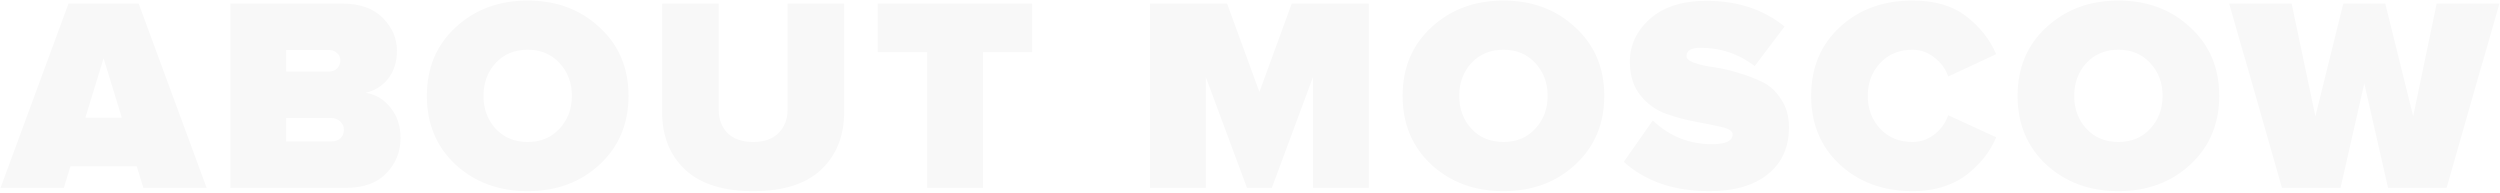 <?xml version="1.0" encoding="UTF-8"?> <svg xmlns="http://www.w3.org/2000/svg" width="905" height="70" viewBox="0 0 905 70" fill="none"> <path d="M74.8 68H51.9L49.5 60.2H25.5L23.1 68H0.2L24.8 1.3H50.2L74.8 68ZM44.1 42.6L37.5 21.1L30.9 42.6H44.1ZM125.296 68H83.396V1.3H123.896C130.296 1.3 135.196 3.033 138.596 6.5C141.996 9.967 143.696 13.9 143.696 18.3C143.696 22.367 142.629 25.767 140.496 28.5C138.363 31.167 135.629 32.867 132.296 33.6C135.963 34.133 138.996 35.933 141.396 39C143.796 42 144.996 45.633 144.996 49.9C144.996 54.9 143.296 59.167 139.896 62.7C136.496 66.233 131.629 68 125.296 68ZM119.196 25.9C120.263 25.9 121.196 25.533 121.996 24.8C122.796 24 123.196 23.033 123.196 21.9C123.196 20.767 122.796 19.867 121.996 19.2C121.196 18.467 120.263 18.1 119.196 18.1H103.596V25.9H119.196ZM119.796 51.2C121.263 51.2 122.396 50.833 123.196 50.1C124.063 49.3 124.496 48.267 124.496 47C124.496 45.8 124.063 44.8 123.196 44C122.329 43.133 121.196 42.7 119.796 42.7H103.596V51.2H119.796ZM217.023 59.6C210.089 66 201.423 69.2 191.023 69.2C180.623 69.2 171.923 66 164.923 59.6C157.989 53.133 154.523 44.833 154.523 34.7C154.523 24.567 157.989 16.3 164.923 9.9C171.923 3.433 180.623 0.2 191.023 0.2C201.423 0.2 210.089 3.433 217.023 9.9C224.023 16.3 227.523 24.567 227.523 34.7C227.523 44.833 224.023 53.133 217.023 59.6ZM179.423 46.6C182.423 49.8 186.289 51.4 191.023 51.4C195.756 51.4 199.589 49.8 202.523 46.6C205.523 43.4 207.023 39.433 207.023 34.7C207.023 29.967 205.523 26 202.523 22.8C199.589 19.6 195.756 18 191.023 18C186.289 18 182.423 19.6 179.423 22.8C176.489 26 175.023 29.967 175.023 34.7C175.023 39.433 176.489 43.4 179.423 46.6ZM297.285 61.4C291.752 66.6 283.552 69.2 272.685 69.2C261.818 69.2 253.585 66.6 247.985 61.4C242.452 56.133 239.685 49.2 239.685 40.6V1.3H260.185V39.9C260.185 43.233 261.252 46 263.385 48.2C265.585 50.333 268.685 51.4 272.685 51.4C276.618 51.4 279.652 50.333 281.785 48.2C283.985 46 285.085 43.233 285.085 39.9V1.3H305.585V40.5C305.585 49.167 302.818 56.133 297.285 61.4ZM355.845 68H335.645V18.9H317.745V1.3H373.645V18.9H355.845V68ZM495.506 68H475.306V27.9L460.406 68H451.406L436.506 27.9V68H416.306V1.3H444.206L455.906 33.3L467.606 1.3H495.506V68ZM570.245 59.6C563.312 66 554.645 69.2 544.245 69.2C533.845 69.2 525.145 66 518.145 59.6C511.212 53.133 507.745 44.833 507.745 34.7C507.745 24.567 511.212 16.3 518.145 9.9C525.145 3.433 533.845 0.2 544.245 0.2C554.645 0.2 563.312 3.433 570.245 9.9C577.245 16.3 580.745 24.567 580.745 34.7C580.745 44.833 577.245 53.133 570.245 59.6ZM532.645 46.6C535.645 49.8 539.512 51.4 544.245 51.4C548.979 51.4 552.812 49.8 555.745 46.6C558.745 43.4 560.245 39.433 560.245 34.7C560.245 29.967 558.745 26 555.745 22.8C552.812 19.6 548.979 18 544.245 18C539.512 18 535.645 19.6 532.645 22.8C529.712 26 528.245 29.967 528.245 34.7C528.245 39.433 529.712 43.4 532.645 46.6ZM618.808 69.2C606.008 69.2 595.674 65.667 587.808 58.6L598.308 43.6C604.308 49.333 611.474 52.2 619.808 52.2C624.741 52.2 627.208 51 627.208 48.6C627.208 47.467 625.908 46.6 623.308 46C620.774 45.4 617.674 44.767 614.008 44.1C610.408 43.433 606.774 42.467 603.108 41.2C599.508 39.933 596.408 37.7 593.808 34.5C591.274 31.3 590.008 27.267 590.008 22.4C590.008 16.333 592.441 11.133 597.308 6.8C602.241 2.467 609.041 0.3 617.708 0.3C628.974 0.3 638.408 3.4 646.008 9.6L635.208 23.9C629.408 19.5 622.874 17.3 615.608 17.3C612.208 17.3 610.508 18.3 610.508 20.3C610.508 21.233 611.408 22.033 613.208 22.7C615.074 23.367 617.374 23.9 620.108 24.3C622.841 24.633 625.808 25.3 629.008 26.3C632.274 27.233 635.274 28.367 638.008 29.7C640.741 31.033 643.008 33.133 644.808 36C646.674 38.8 647.608 42.133 647.608 46C647.608 53.333 645.041 59.033 639.908 63.1C634.841 67.167 627.808 69.2 618.808 69.2ZM692.336 69.2C681.803 69.2 673.036 66 666.036 59.6C659.103 53.133 655.636 44.833 655.636 34.7C655.636 24.5 659.103 16.2 666.036 9.8C672.969 3.4 681.736 0.2 692.336 0.2C700.336 0.2 706.769 2.067 711.636 5.8C716.569 9.533 720.236 14.133 722.636 19.6L705.236 27.7C704.369 25.033 702.736 22.767 700.336 20.9C697.936 18.967 695.269 18 692.336 18C687.536 18 683.636 19.6 680.636 22.8C677.636 26 676.136 29.967 676.136 34.7C676.136 39.433 677.636 43.4 680.636 46.6C683.636 49.8 687.536 51.4 692.336 51.4C695.269 51.4 697.936 50.467 700.336 48.6C702.736 46.667 704.369 44.367 705.236 41.7L722.636 49.7C721.569 52.167 720.236 54.467 718.636 56.6C717.036 58.667 715.036 60.7 712.636 62.7C710.236 64.7 707.269 66.3 703.736 67.5C700.269 68.633 696.469 69.2 692.336 69.2ZM792.863 59.6C785.929 66 777.263 69.2 766.863 69.2C756.463 69.2 747.763 66 740.763 59.6C733.829 53.133 730.363 44.833 730.363 34.7C730.363 24.567 733.829 16.3 740.763 9.9C747.763 3.433 756.463 0.2 766.863 0.2C777.263 0.2 785.929 3.433 792.863 9.9C799.863 16.3 803.363 24.567 803.363 34.7C803.363 44.833 799.863 53.133 792.863 59.6ZM755.263 46.6C758.263 49.8 762.129 51.4 766.863 51.4C771.596 51.4 775.429 49.8 778.363 46.6C781.363 43.4 782.863 39.433 782.863 34.7C782.863 29.967 781.363 26 778.363 22.8C775.429 19.6 771.596 18 766.863 18C762.129 18 758.263 19.6 755.263 22.8C752.329 26 750.863 29.967 750.863 34.7C750.863 39.433 752.329 43.4 755.263 46.6ZM885.672 68H864.472L855.872 30.2L847.272 68H826.072L806.972 1.3H829.572L838.172 42.1L848.272 1.3H863.472L873.572 42.1L882.072 1.3H904.772L885.672 68Z" fill="url(#paint0_linear)" fill-opacity="0.03"></path> <defs> <linearGradient id="paint0_linear" x1="453" y1="14" x2="453" y2="59" gradientUnits="userSpaceOnUse"> <stop></stop> <stop offset="1"></stop> </linearGradient> </defs> </svg> 